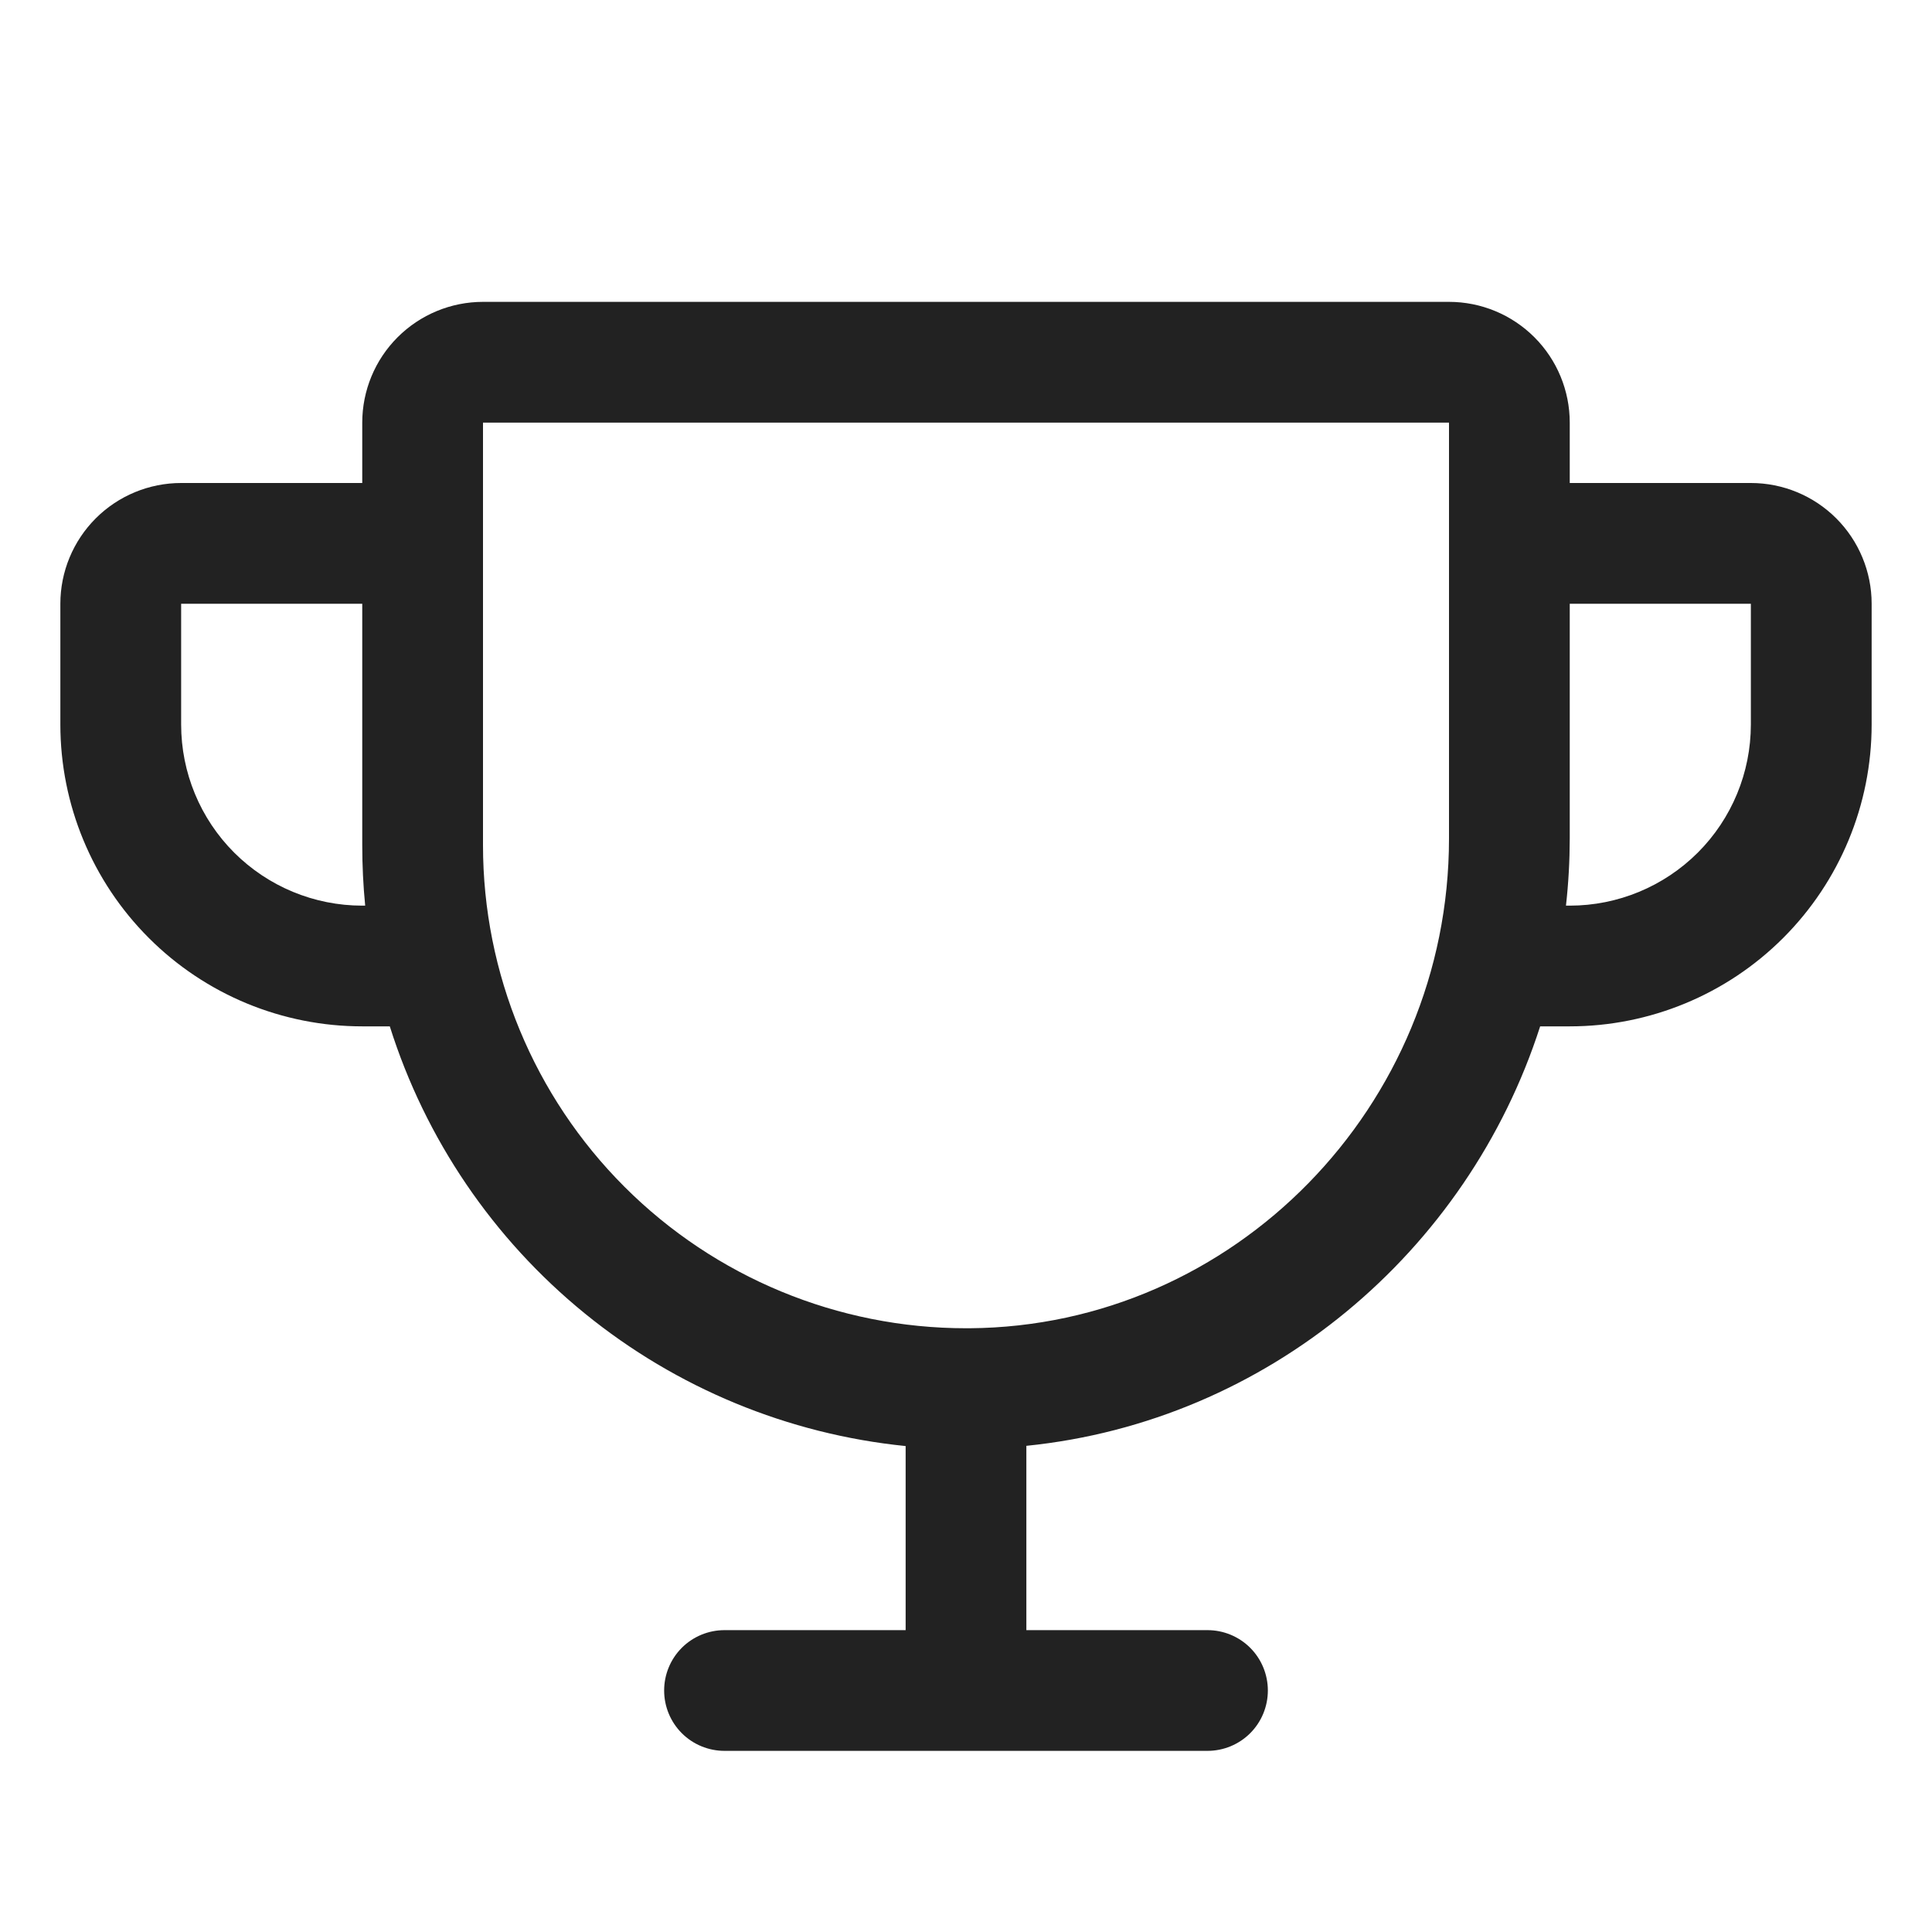 <svg width="50" height="50" viewBox="0 0 50 50" fill="none" xmlns="http://www.w3.org/2000/svg">
<path d="M45.312 12.5H40.625V10.938C40.625 10.109 40.296 9.314 39.71 8.728C39.124 8.142 38.329 7.812 37.5 7.812H12.5C11.671 7.812 10.876 8.142 10.29 8.728C9.704 9.314 9.375 10.109 9.375 10.938V12.5H4.688C3.859 12.5 3.064 12.829 2.478 13.415C1.892 14.001 1.562 14.796 1.562 15.625V18.75C1.562 20.822 2.386 22.809 3.851 24.274C4.576 25 5.437 25.575 6.385 25.968C7.333 26.36 8.349 26.562 9.375 26.562H10.088C11.008 29.479 12.763 32.062 15.136 33.993C17.508 35.923 20.394 37.116 23.438 37.424V42.188H18.75C18.336 42.188 17.938 42.352 17.645 42.645C17.352 42.938 17.188 43.336 17.188 43.75C17.188 44.164 17.352 44.562 17.645 44.855C17.938 45.148 18.336 45.312 18.75 45.312H31.25C31.664 45.312 32.062 45.148 32.355 44.855C32.648 44.562 32.812 44.164 32.812 43.75C32.812 43.336 32.648 42.938 32.355 42.645C32.062 42.352 31.664 42.188 31.25 42.188H26.562V37.418C32.801 36.787 37.977 32.41 39.859 26.562H40.625C42.697 26.562 44.684 25.739 46.149 24.274C47.614 22.809 48.438 20.822 48.438 18.75V15.625C48.438 14.796 48.108 14.001 47.522 13.415C46.936 12.829 46.141 12.5 45.312 12.5ZM9.375 23.438C8.132 23.438 6.94 22.944 6.06 22.065C5.181 21.186 4.688 19.993 4.688 18.75V15.625H9.375V21.875C9.375 22.396 9.4 22.917 9.451 23.438H9.375ZM37.5 21.699C37.5 28.637 31.936 34.324 25.096 34.375H25C21.685 34.375 18.505 33.058 16.161 30.714C13.817 28.37 12.5 25.19 12.5 21.875V10.938H37.5V21.699ZM45.312 18.75C45.312 19.993 44.819 21.186 43.94 22.065C43.06 22.944 41.868 23.438 40.625 23.438H40.527C40.592 22.86 40.624 22.28 40.625 21.699V15.625H45.312V18.75Z" fill="#222222"/>
</svg>
